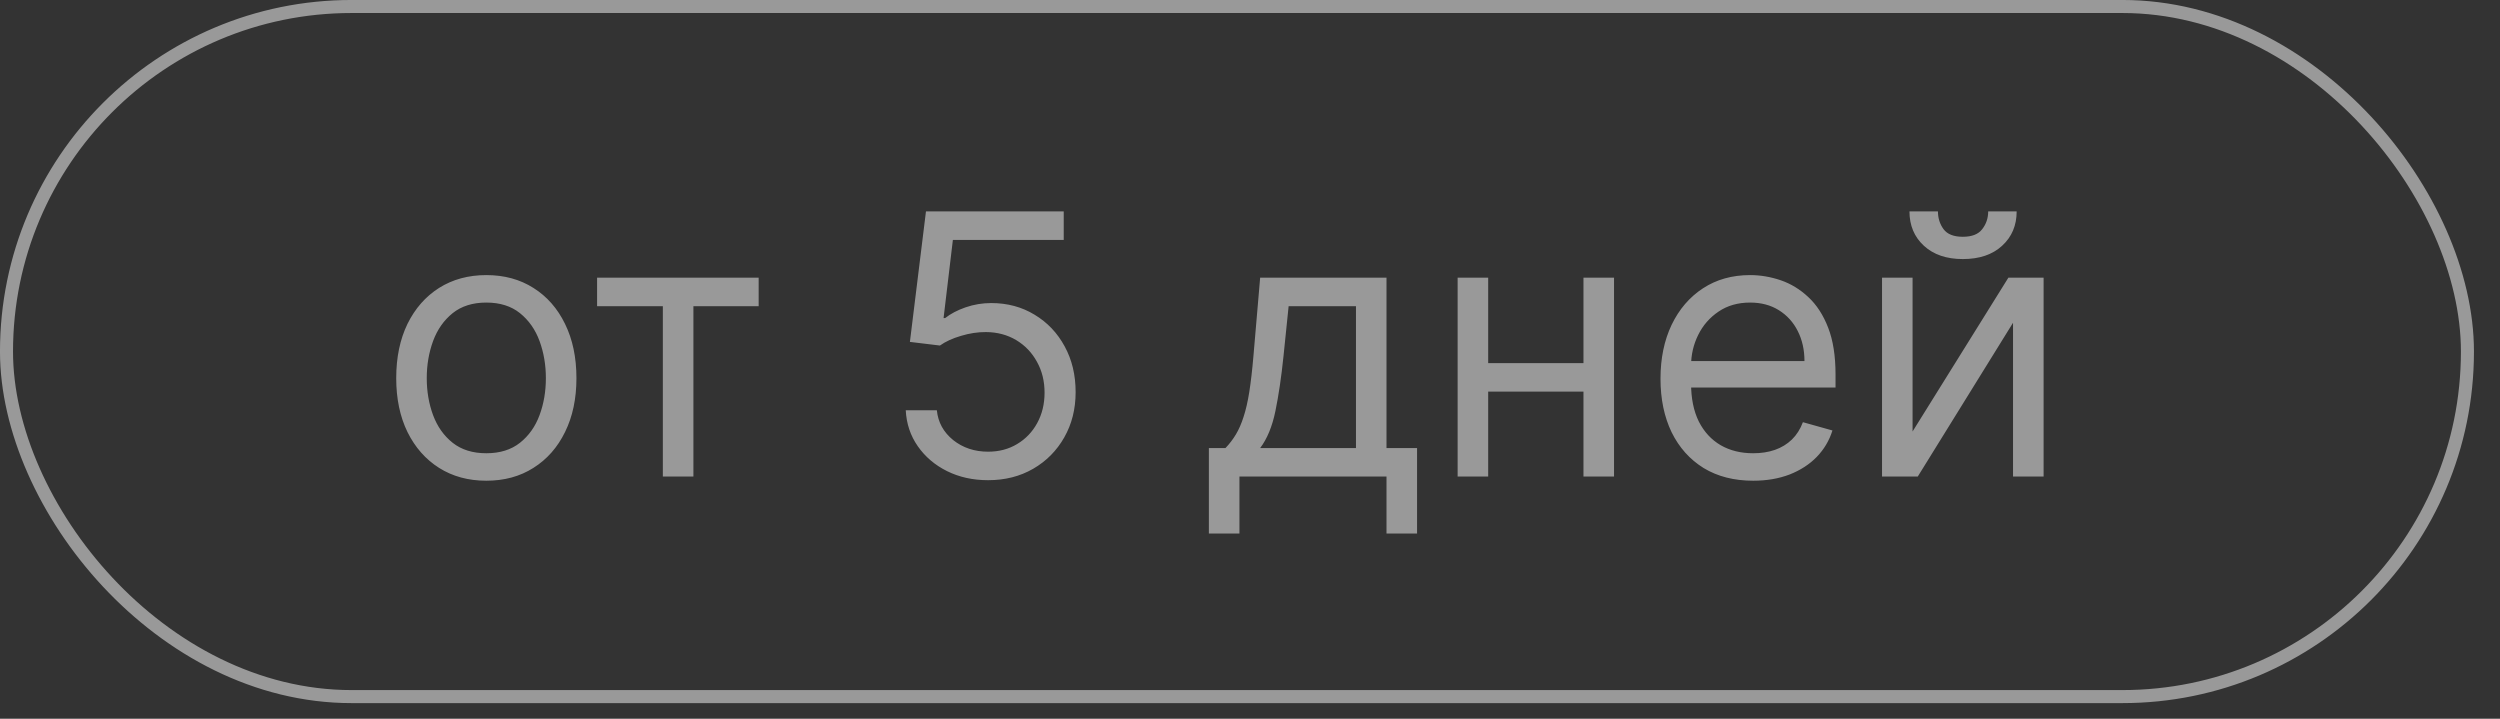 <?xml version="1.0" encoding="UTF-8"?> <svg xmlns="http://www.w3.org/2000/svg" width="80" height="23" viewBox="0 0 80 23" fill="none"><rect x="0" y="0" width="80" height="23" fill="#333333" stroke="none"/><rect x="0.208" y="0.208" width="78.75" height="22.083" rx="11.042" stroke="white" stroke-opacity="0.5" stroke-width="0.417"></rect><path d="M15.562 15.383C14.988 15.383 14.484 15.246 14.05 14.972C13.619 14.699 13.282 14.316 13.039 13.825C12.799 13.333 12.679 12.759 12.679 12.101C12.679 11.438 12.799 10.86 13.039 10.365C13.282 9.871 13.619 9.487 14.05 9.214C14.484 8.94 14.988 8.803 15.562 8.803C16.137 8.803 16.639 8.94 17.07 9.214C17.504 9.487 17.841 9.871 18.081 10.365C18.324 10.86 18.446 11.438 18.446 12.101C18.446 12.759 18.324 13.333 18.081 13.825C17.841 14.316 17.504 14.699 17.07 14.972C16.639 15.246 16.137 15.383 15.562 15.383ZM15.562 14.504C15.998 14.504 16.358 14.392 16.639 14.169C16.921 13.945 17.13 13.651 17.265 13.286C17.4 12.922 17.468 12.527 17.468 12.101C17.468 11.676 17.4 11.28 17.265 10.912C17.13 10.545 16.921 10.248 16.639 10.021C16.358 9.795 15.998 9.682 15.562 9.682C15.126 9.682 14.767 9.795 14.485 10.021C14.203 10.248 13.995 10.545 13.859 10.912C13.724 11.28 13.656 11.676 13.656 12.101C13.656 12.527 13.724 12.922 13.859 13.286C13.995 13.651 14.203 13.945 14.485 14.169C14.767 14.392 15.126 14.504 15.562 14.504ZM19.107 9.798V8.886H24.277V9.798H22.189V15.25H21.211V9.798H19.107ZM31.619 15.366C31.133 15.366 30.695 15.269 30.306 15.076C29.917 14.883 29.605 14.617 29.37 14.28C29.135 13.944 29.006 13.56 28.984 13.129H29.979C30.017 13.513 30.191 13.83 30.501 14.082C30.813 14.33 31.186 14.454 31.619 14.454C31.967 14.454 32.277 14.373 32.547 14.21C32.821 14.047 33.035 13.823 33.19 13.539C33.347 13.252 33.426 12.927 33.426 12.565C33.426 12.195 33.344 11.865 33.181 11.575C33.021 11.282 32.8 11.052 32.518 10.883C32.237 10.715 31.915 10.629 31.553 10.626C31.293 10.624 31.027 10.664 30.753 10.747C30.48 10.827 30.255 10.93 30.078 11.057L29.117 10.941L29.631 6.765H34.039V7.677H30.492L30.194 10.179H30.244C30.418 10.041 30.636 9.926 30.898 9.835C31.161 9.744 31.434 9.698 31.719 9.698C32.238 9.698 32.701 9.823 33.107 10.071C33.516 10.317 33.836 10.654 34.068 11.082C34.303 11.51 34.42 11.999 34.42 12.549C34.42 13.09 34.298 13.573 34.055 13.999C33.815 14.421 33.484 14.756 33.061 15.001C32.639 15.245 32.158 15.366 31.619 15.366ZM38.684 17.073V14.338H39.215C39.344 14.203 39.456 14.057 39.55 13.899C39.644 13.742 39.725 13.556 39.794 13.34C39.866 13.122 39.927 12.857 39.977 12.545C40.026 12.23 40.071 11.85 40.109 11.405L40.325 8.886H44.368V14.338H45.346V17.073H44.368V15.25H39.662V17.073H38.684ZM40.325 14.338H43.391V9.798H41.236L41.071 11.405C41.002 12.071 40.916 12.652 40.814 13.149C40.712 13.647 40.548 14.043 40.325 14.338ZM50.903 11.621V12.532H47.39V11.621H50.903ZM47.622 8.886V15.25H46.644V8.886H47.622ZM51.649 8.886V15.25H50.671V8.886H51.649ZM56.102 15.383C55.489 15.383 54.96 15.247 54.516 14.977C54.074 14.703 53.733 14.322 53.492 13.833C53.255 13.341 53.136 12.77 53.136 12.118C53.136 11.466 53.255 10.892 53.492 10.394C53.733 9.894 54.067 9.505 54.495 9.226C54.926 8.944 55.428 8.803 56.003 8.803C56.334 8.803 56.662 8.859 56.985 8.969C57.308 9.08 57.602 9.259 57.867 9.508C58.132 9.754 58.344 10.079 58.501 10.486C58.659 10.892 58.737 11.392 58.737 11.985V12.4H53.832V11.555H57.743C57.743 11.195 57.671 10.875 57.528 10.593C57.387 10.312 57.185 10.089 56.923 9.926C56.663 9.763 56.356 9.682 56.003 9.682C55.614 9.682 55.276 9.778 54.992 9.972C54.71 10.162 54.493 10.411 54.342 10.718C54.19 11.024 54.114 11.353 54.114 11.704V12.267C54.114 12.748 54.197 13.155 54.362 13.489C54.531 13.821 54.764 14.073 55.062 14.247C55.361 14.419 55.707 14.504 56.102 14.504C56.359 14.504 56.591 14.468 56.798 14.396C57.008 14.322 57.189 14.211 57.341 14.065C57.493 13.916 57.61 13.731 57.693 13.51L58.638 13.775C58.538 14.095 58.371 14.377 58.137 14.62C57.902 14.861 57.612 15.048 57.267 15.184C56.921 15.316 56.533 15.383 56.102 15.383ZM61.202 13.808L64.268 8.886H65.395V15.25H64.417V10.328L61.368 15.25H60.225V8.886H61.202V13.808ZM63.622 6.765H64.533C64.533 7.213 64.379 7.579 64.069 7.863C63.76 8.148 63.34 8.29 62.81 8.29C62.288 8.29 61.872 8.148 61.563 7.863C61.256 7.579 61.103 7.213 61.103 6.765H62.014C62.014 6.981 62.074 7.17 62.193 7.333C62.314 7.496 62.52 7.577 62.81 7.577C63.1 7.577 63.307 7.496 63.431 7.333C63.558 7.17 63.622 6.981 63.622 6.765Z" fill="white" fill-opacity="0.5"></path></svg> 